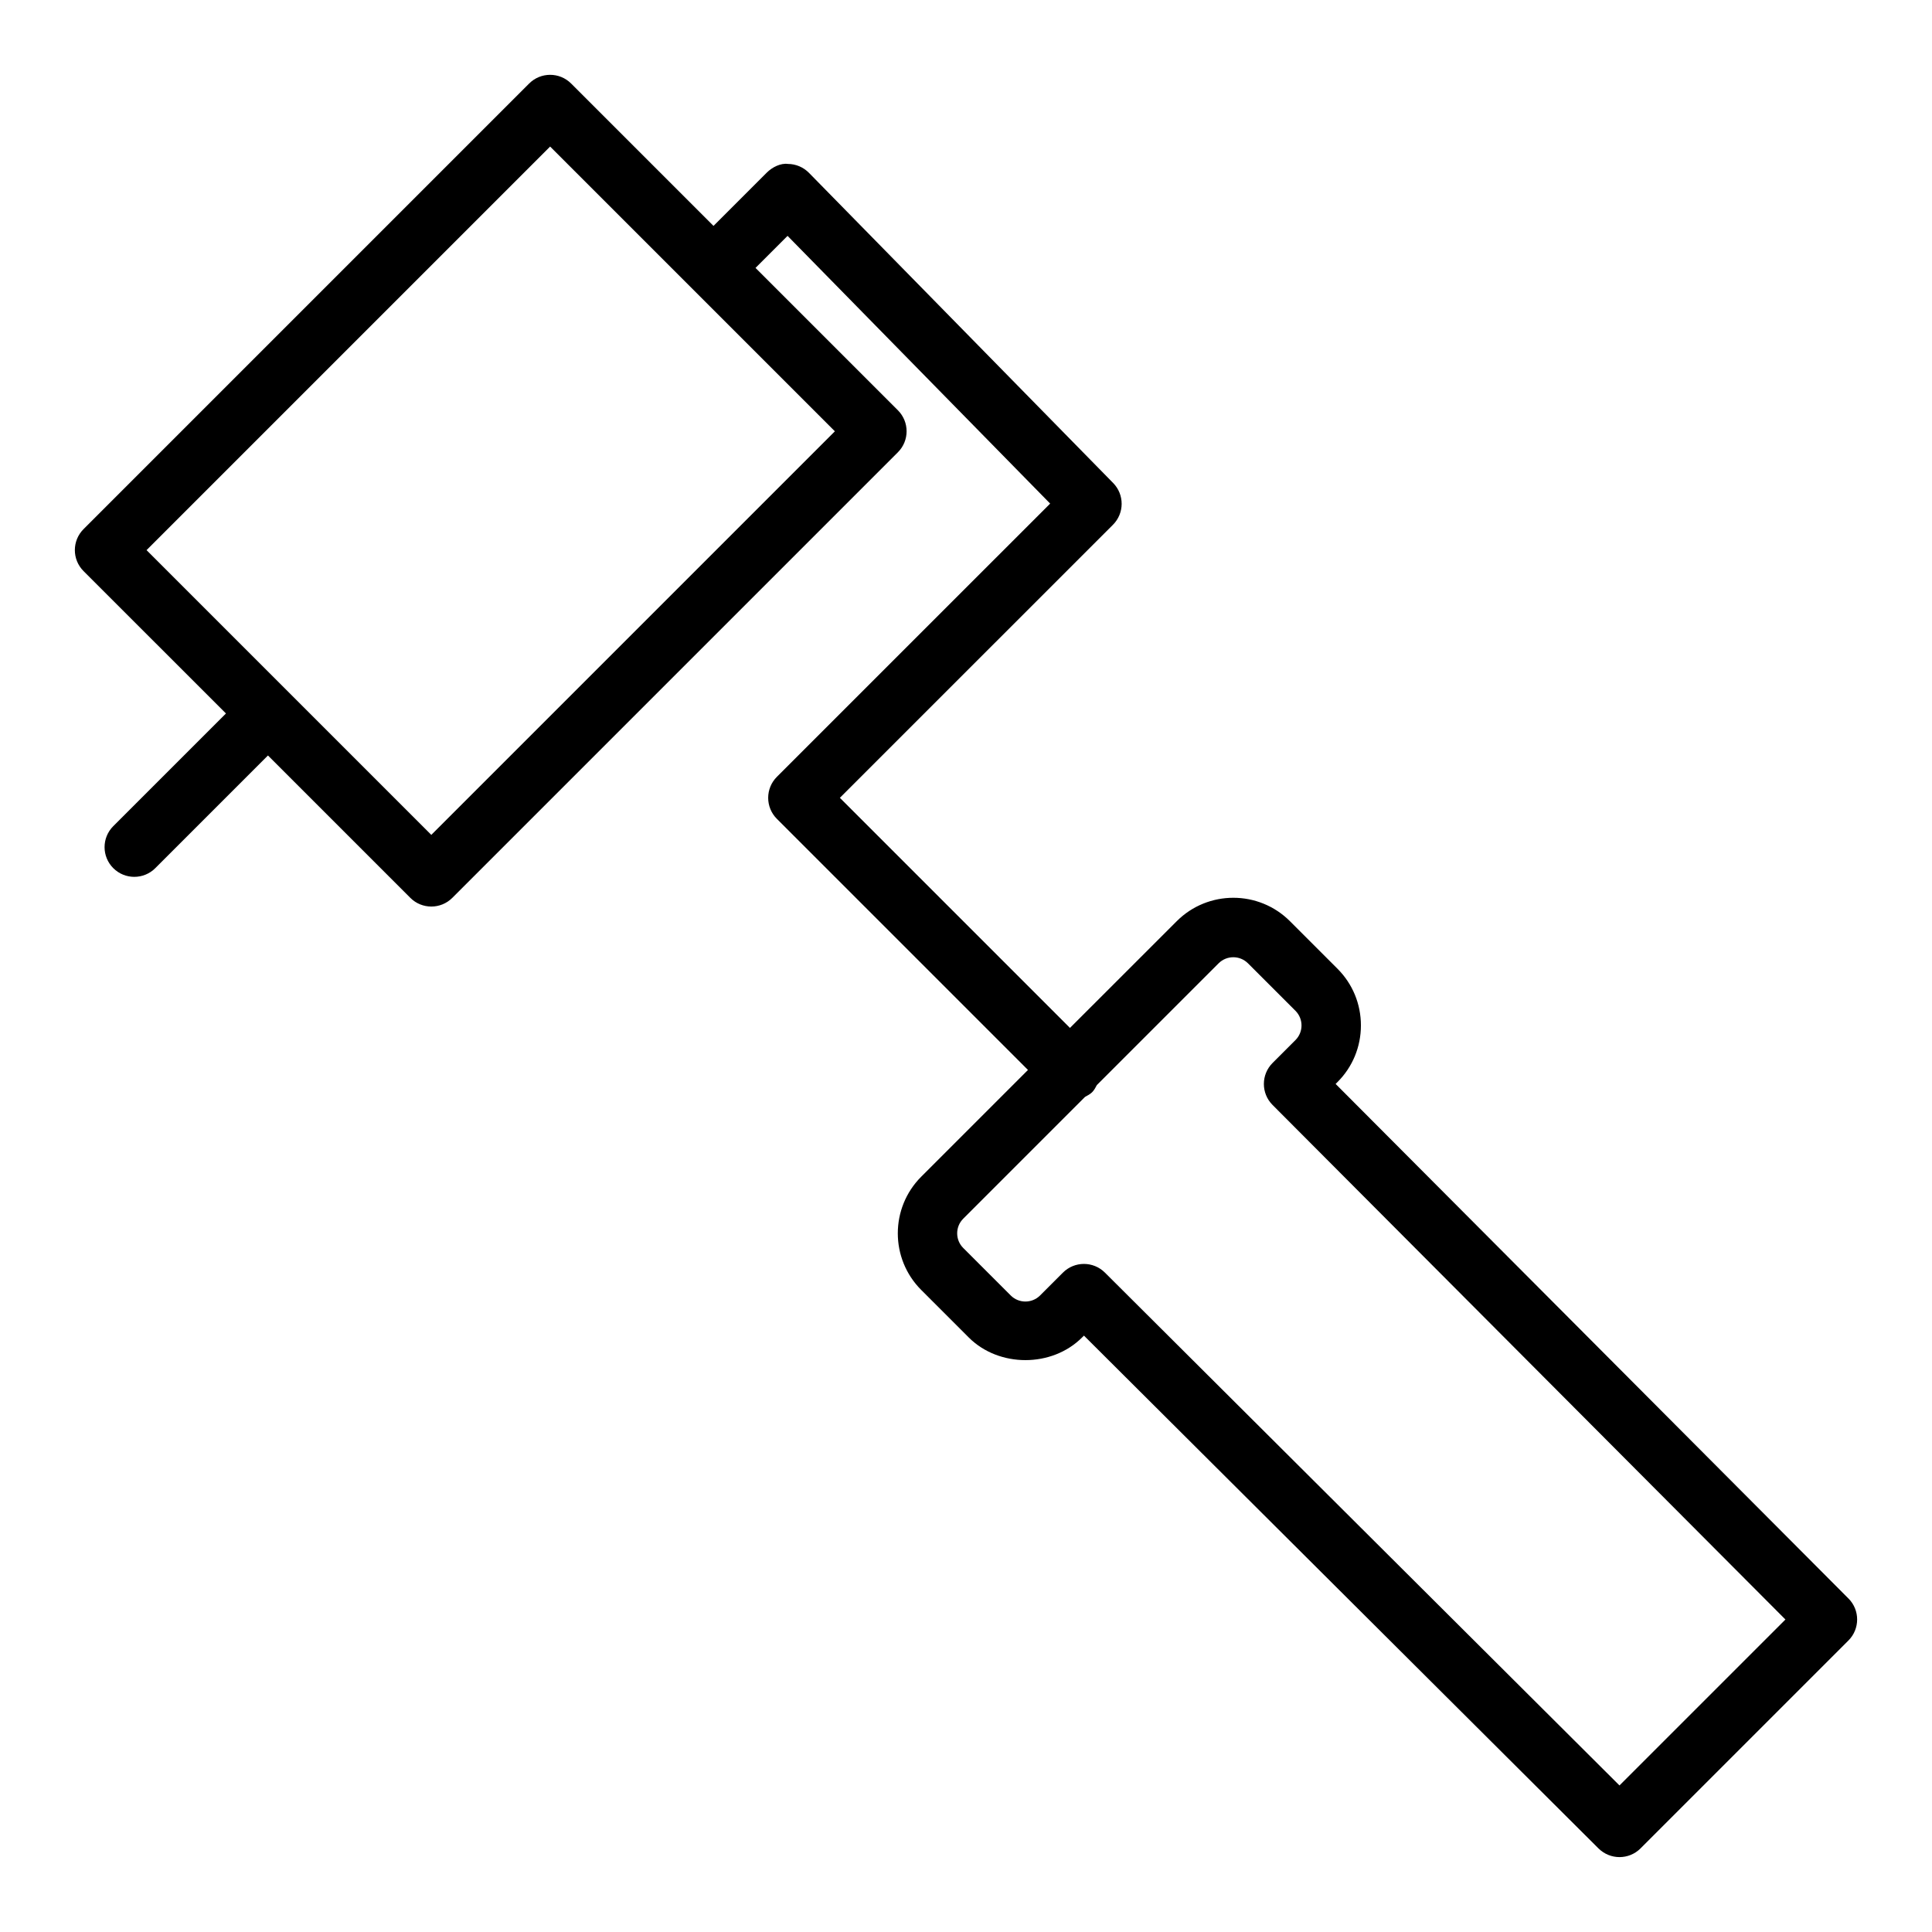 <?xml version="1.0" encoding="UTF-8"?>
<!-- Uploaded to: ICON Repo, www.svgrepo.com, Generator: ICON Repo Mixer Tools -->
<svg fill="#000000" width="800px" height="800px" version="1.1" viewBox="144 144 512 512" xmlns="http://www.w3.org/2000/svg">
 <path d="m633.86 567.62-135.91-136.37 0.504-0.496c4-4 6.203-9.336 6.203-15.012s-2.203-11.012-6.203-15.012l-12.594-12.594c-8.281-8.289-21.75-8.289-30.023 0l-28.285 28.273-60.977-60.977 72.367-72.359c3.055-3.055 3.078-7.996 0.055-11.074l-80.609-82.191c-1.473-1.496-3.481-2.356-5.582-2.363-1.875-0.262-4.125 0.82-5.606 2.305l-14.113 14.117-37.73-37.73c-3.078-3.078-8.055-3.078-11.133 0l-118.08 118.08c-3.078 3.078-3.078 8.055 0 11.133l37.734 37.727-29.859 29.859c-3.078 3.078-3.078 8.055 0 11.133 1.535 1.531 3.551 2.305 5.566 2.305s4.031-0.77 5.566-2.305l29.859-29.859 37.73 37.73c1.535 1.535 3.547 2.305 5.562 2.305s4.031-0.77 5.566-2.305l118.08-118.08c3.078-3.078 3.078-8.055 0-11.133l-37.73-37.727 8.492-8.492 69.59 70.949-72.422 72.414c-1.48 1.48-2.305 3.473-2.305 5.566s0.828 4.094 2.305 5.566l66.543 66.543-28.285 28.285c-8.281 8.281-8.281 21.75 0 30.023l12.594 12.594c8.004 7.996 22.027 7.996 30.023 0l0.504-0.496 136.37 135.91c1.535 1.516 3.551 2.289 5.559 2.289 2.016 0 4.031-0.77 5.566-2.305l55.105-55.105c3.066-3.07 3.074-8.047 0.004-11.125zm-268.61-309.32-106.95 106.95-75.461-75.461 106.95-106.95zm207.93 358.86-136.37-135.91c-1.535-1.527-3.551-2.297-5.559-2.297-2.016 0-4.031 0.77-5.566 2.305l-6.062 6.062c-2.141 2.133-5.621 2.133-7.762 0l-12.594-12.594c-2.141-2.133-2.141-5.629 0-7.762l32.281-32.281c0.652-0.355 1.324-0.691 1.883-1.242 0.551-0.551 0.891-1.219 1.242-1.883l32.281-32.281c2.148-2.133 5.621-2.133 7.762 0l12.594 12.594c2.141 2.133 2.141 5.629 0 7.762l-6.062 6.062c-3.07 3.07-3.078 8.047-0.008 11.125l135.92 136.37z"/>
</svg>